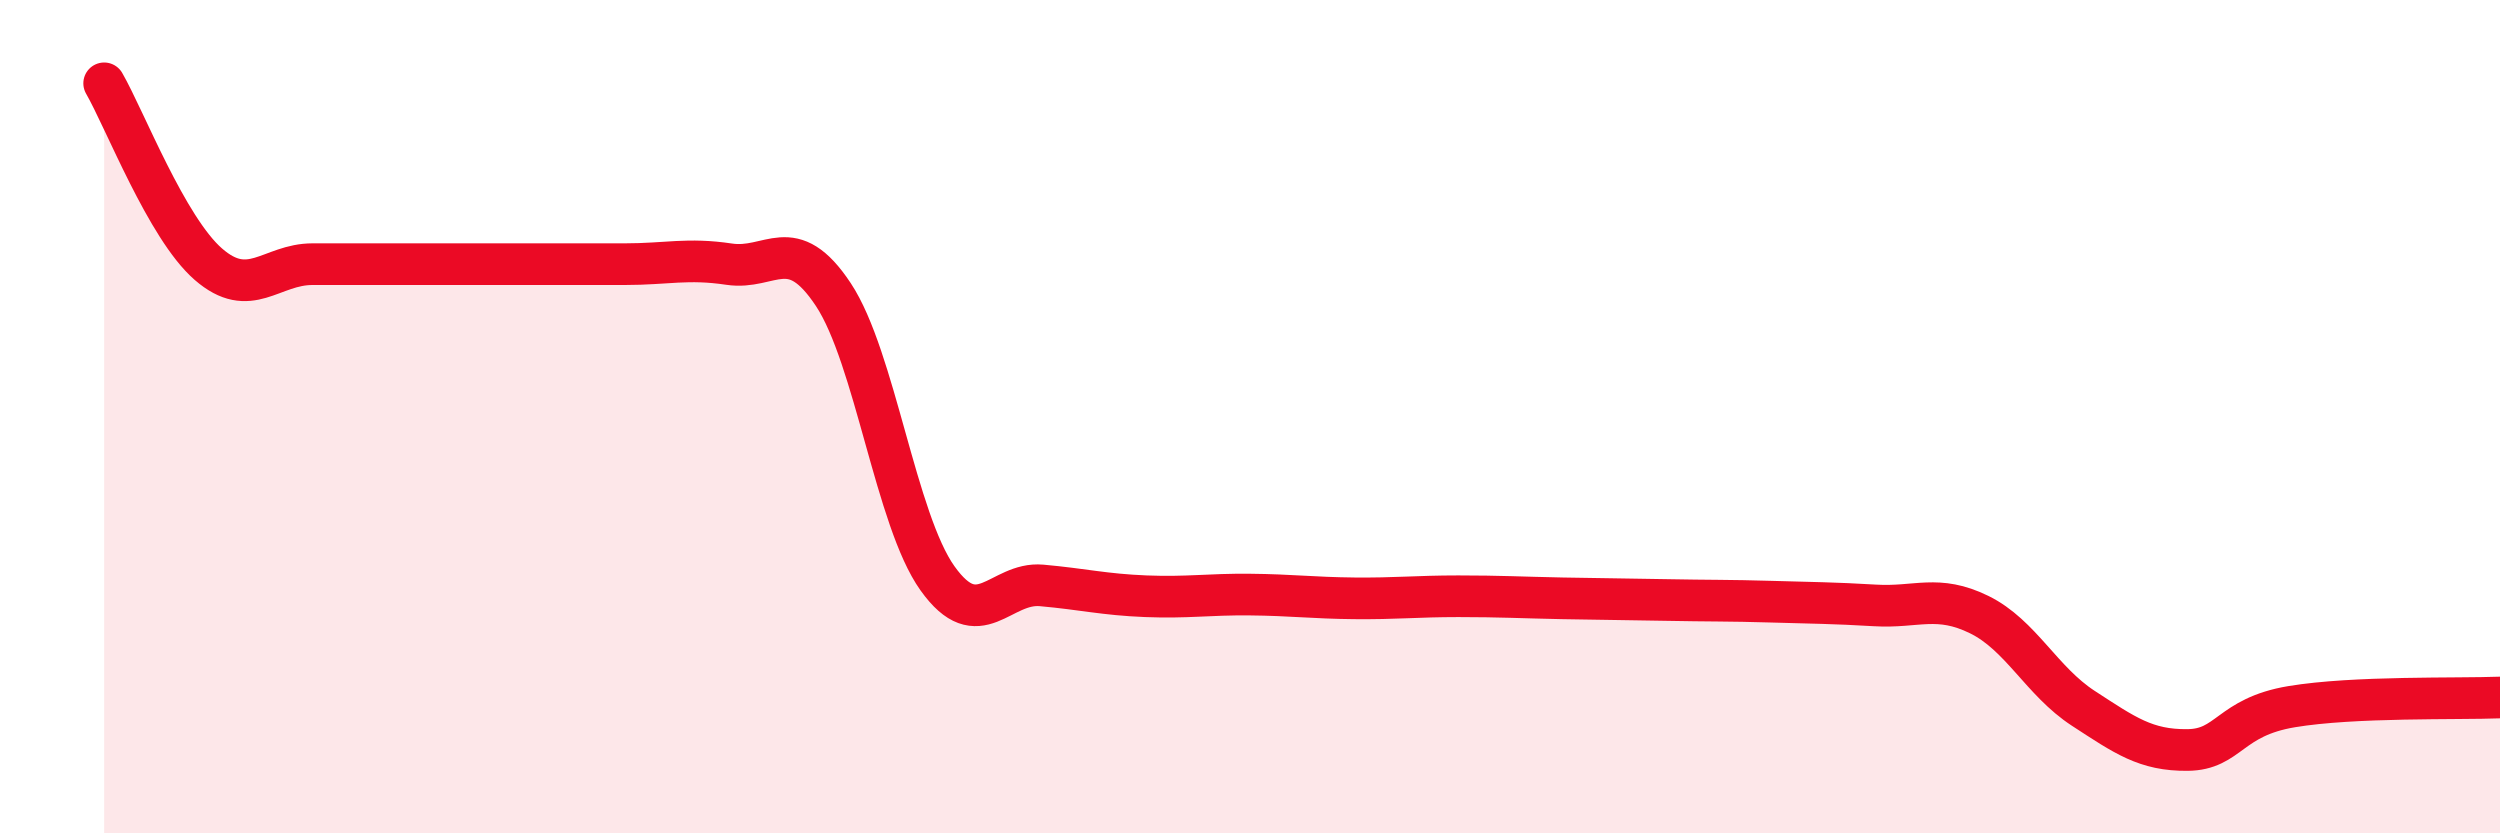 
    <svg width="60" height="20" viewBox="0 0 60 20" xmlns="http://www.w3.org/2000/svg">
      <path
        d="M 2.5,2 C 3,2.87 4,5.47 5,6.34 C 6,7.21 6.5,6.34 7.5,6.34 C 8.5,6.34 9,6.34 10,6.34 C 11,6.34 11.5,6.34 12.5,6.34 C 13.5,6.34 14,6.34 15,6.34 C 16,6.34 16.5,6.19 17.5,6.34 C 18.5,6.49 19,5.56 20,7.07 C 21,8.58 21.5,12.48 22.5,13.88 C 23.5,15.28 24,13.96 25,14.05 C 26,14.14 26.5,14.27 27.5,14.31 C 28.5,14.35 29,14.26 30,14.27 C 31,14.28 31.5,14.35 32.5,14.36 C 33.5,14.37 34,14.31 35,14.31 C 36,14.31 36.5,14.34 37.5,14.36 C 38.5,14.38 39,14.38 40,14.4 C 41,14.42 41.5,14.41 42.5,14.44 C 43.5,14.47 44,14.47 45,14.53 C 46,14.59 46.5,14.26 47.5,14.75 C 48.5,15.24 49,16.35 50,17 C 51,17.65 51.5,18.01 52.5,18 C 53.5,17.99 53.5,17.21 55,16.96 C 56.5,16.71 59,16.78 60,16.74L60 20L2.5 20Z"
        fill="#EB0A25"
        opacity="0.1"
        stroke-linecap="round"
        stroke-linejoin="round"
      />
      <path
        d="M 2.5,2 C 3,2.87 4,5.47 5,6.34 C 6,7.21 6.5,6.34 7.5,6.34 C 8.5,6.34 9,6.34 10,6.34 C 11,6.34 11.5,6.34 12.5,6.34 C 13.5,6.34 14,6.34 15,6.34 C 16,6.34 16.5,6.19 17.5,6.34 C 18.5,6.49 19,5.56 20,7.07 C 21,8.58 21.5,12.48 22.5,13.88 C 23.5,15.28 24,13.96 25,14.05 C 26,14.14 26.5,14.27 27.5,14.31 C 28.5,14.35 29,14.26 30,14.27 C 31,14.28 31.5,14.35 32.5,14.36 C 33.5,14.37 34,14.31 35,14.31 C 36,14.31 36.5,14.34 37.5,14.36 C 38.5,14.38 39,14.38 40,14.4 C 41,14.42 41.5,14.41 42.5,14.44 C 43.5,14.47 44,14.47 45,14.53 C 46,14.59 46.5,14.26 47.5,14.75 C 48.5,15.24 49,16.35 50,17 C 51,17.65 51.5,18.01 52.5,18 C 53.5,17.99 53.5,17.21 55,16.96 C 56.5,16.71 59,16.78 60,16.74"
        stroke="#EB0A25"
        stroke-width="1"
        fill="none"
        stroke-linecap="round"
        stroke-linejoin="round"
      />
    </svg>
  